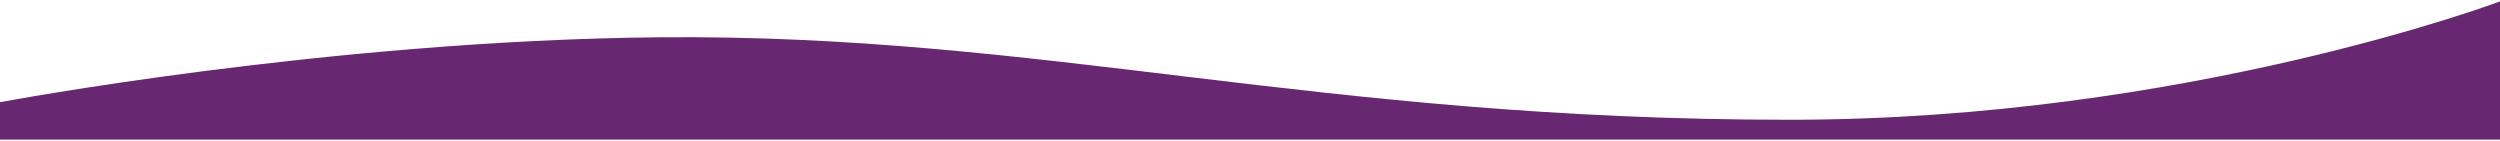 <svg
    width="1600"
    height="90"
    viewBox="0 0 1600 90"
    fill="none"
    xmlns="http://www.w3.org/2000/svg"
>
    <path
        d="M421.5 23.87C210.29 25.857 0 65.408 0 65.408V89.353H1600V0.901C1600 0.901 1398.45 76.648 1145.5 76.648C841.439 76.648 668.266 21.548 421.5 23.87Z"
        fill="#672871"
    />
</svg>